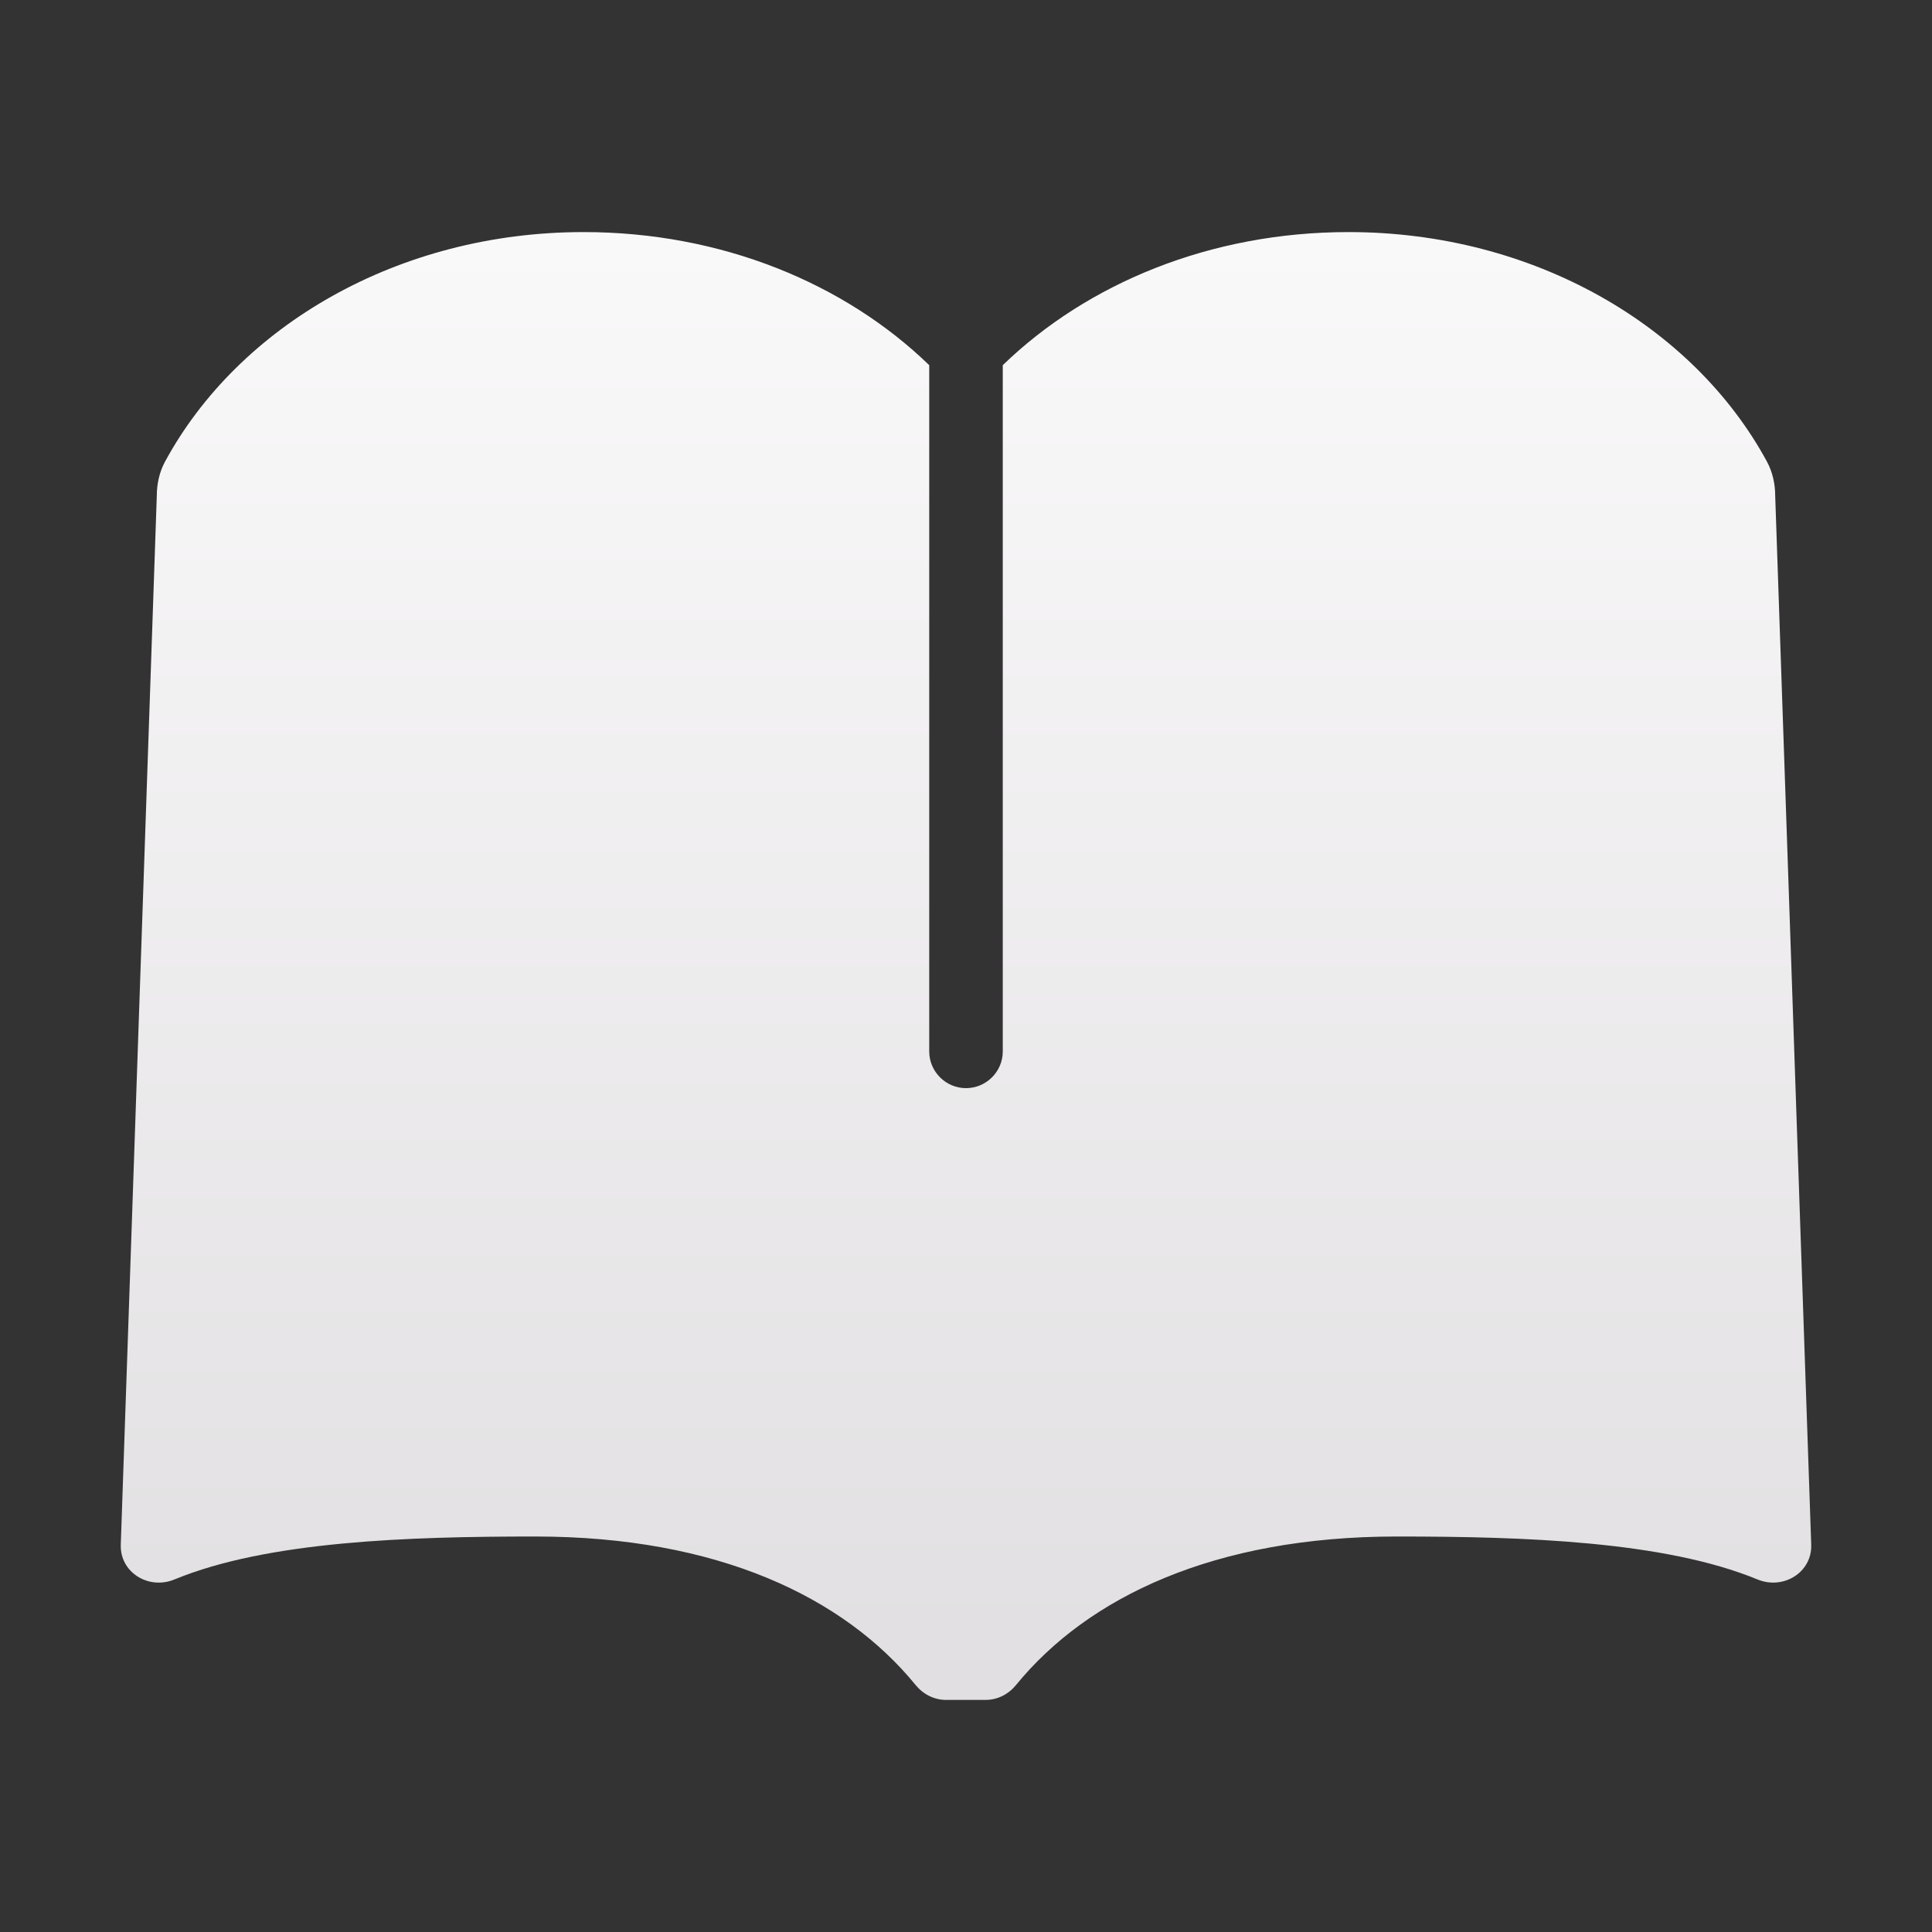 <?xml version="1.0" encoding="UTF-8"?>
<svg width="64px" height="64px" viewBox="0 0 64 64" version="1.1" xmlns="http://www.w3.org/2000/svg" xmlns:xlink="http://www.w3.org/1999/xlink">
    <rect x="0" y="0" width="64" height="64" fill="#333333" stroke="none"/>
    <title>icon_书本</title>
    <defs>
        <linearGradient x1="50%" y1="0%" x2="50%" y2="100%" id="linearGradient-1">
            <stop stop-color="#FAF9FA" offset="0%"></stop>
            <stop stop-color="#E1DFE1" offset="100%"></stop>
        </linearGradient>
    </defs>
    <g id="确认版" stroke="none" stroke-width="1" fill="none" fill-rule="evenodd">
        <g id="产品" transform="translate(-141, -1237)" fill-rule="nonzero">
            <g id="环境测试箱产品展示" transform="translate(62, 939)">
                <g id="icon_书本" transform="translate(79, 298)">
                    <rect id="矩形" fill="#000000" opacity="0" x="0" y="0" width="64" height="64"></rect>
                    <path d="M58.806,16.43 C58.806,16.034 58.72,15.638 58.531,15.289 C56.096,10.801 50.812,7.688 44.671,7.688 C40.105,7.688 36.023,9.381 33.218,12.097 L33.218,34.831 C33.218,35.499 32.67,36.046 32,36.046 C31.331,36.046 30.782,35.499 30.782,34.831 L30.782,12.097 C27.977,9.381 23.895,7.688 19.329,7.688 C13.188,7.688 7.904,10.801 5.469,15.288 C5.279,15.637 5.194,16.034 5.194,16.429 L4.001,51.17 C3.969,52.086 4.92,52.677 5.781,52.321 C8.863,51.051 13.517,50.899 17.731,50.899 C23.773,50.899 27.955,52.907 30.333,55.821 C30.581,56.124 30.943,56.312 31.339,56.312 L32.649,56.312 C33.045,56.312 33.407,56.124 33.655,55.821 C36.034,52.907 40.226,50.899 46.268,50.899 C50.483,50.899 55.137,51.051 58.218,52.321 C59.079,52.676 60.031,52.085 59.999,51.17 L58.806,16.43 Z" id="路径" fill="url(#linearGradient-1)"></path>
                </g>
            </g>
        </g>
    </g>
</svg>